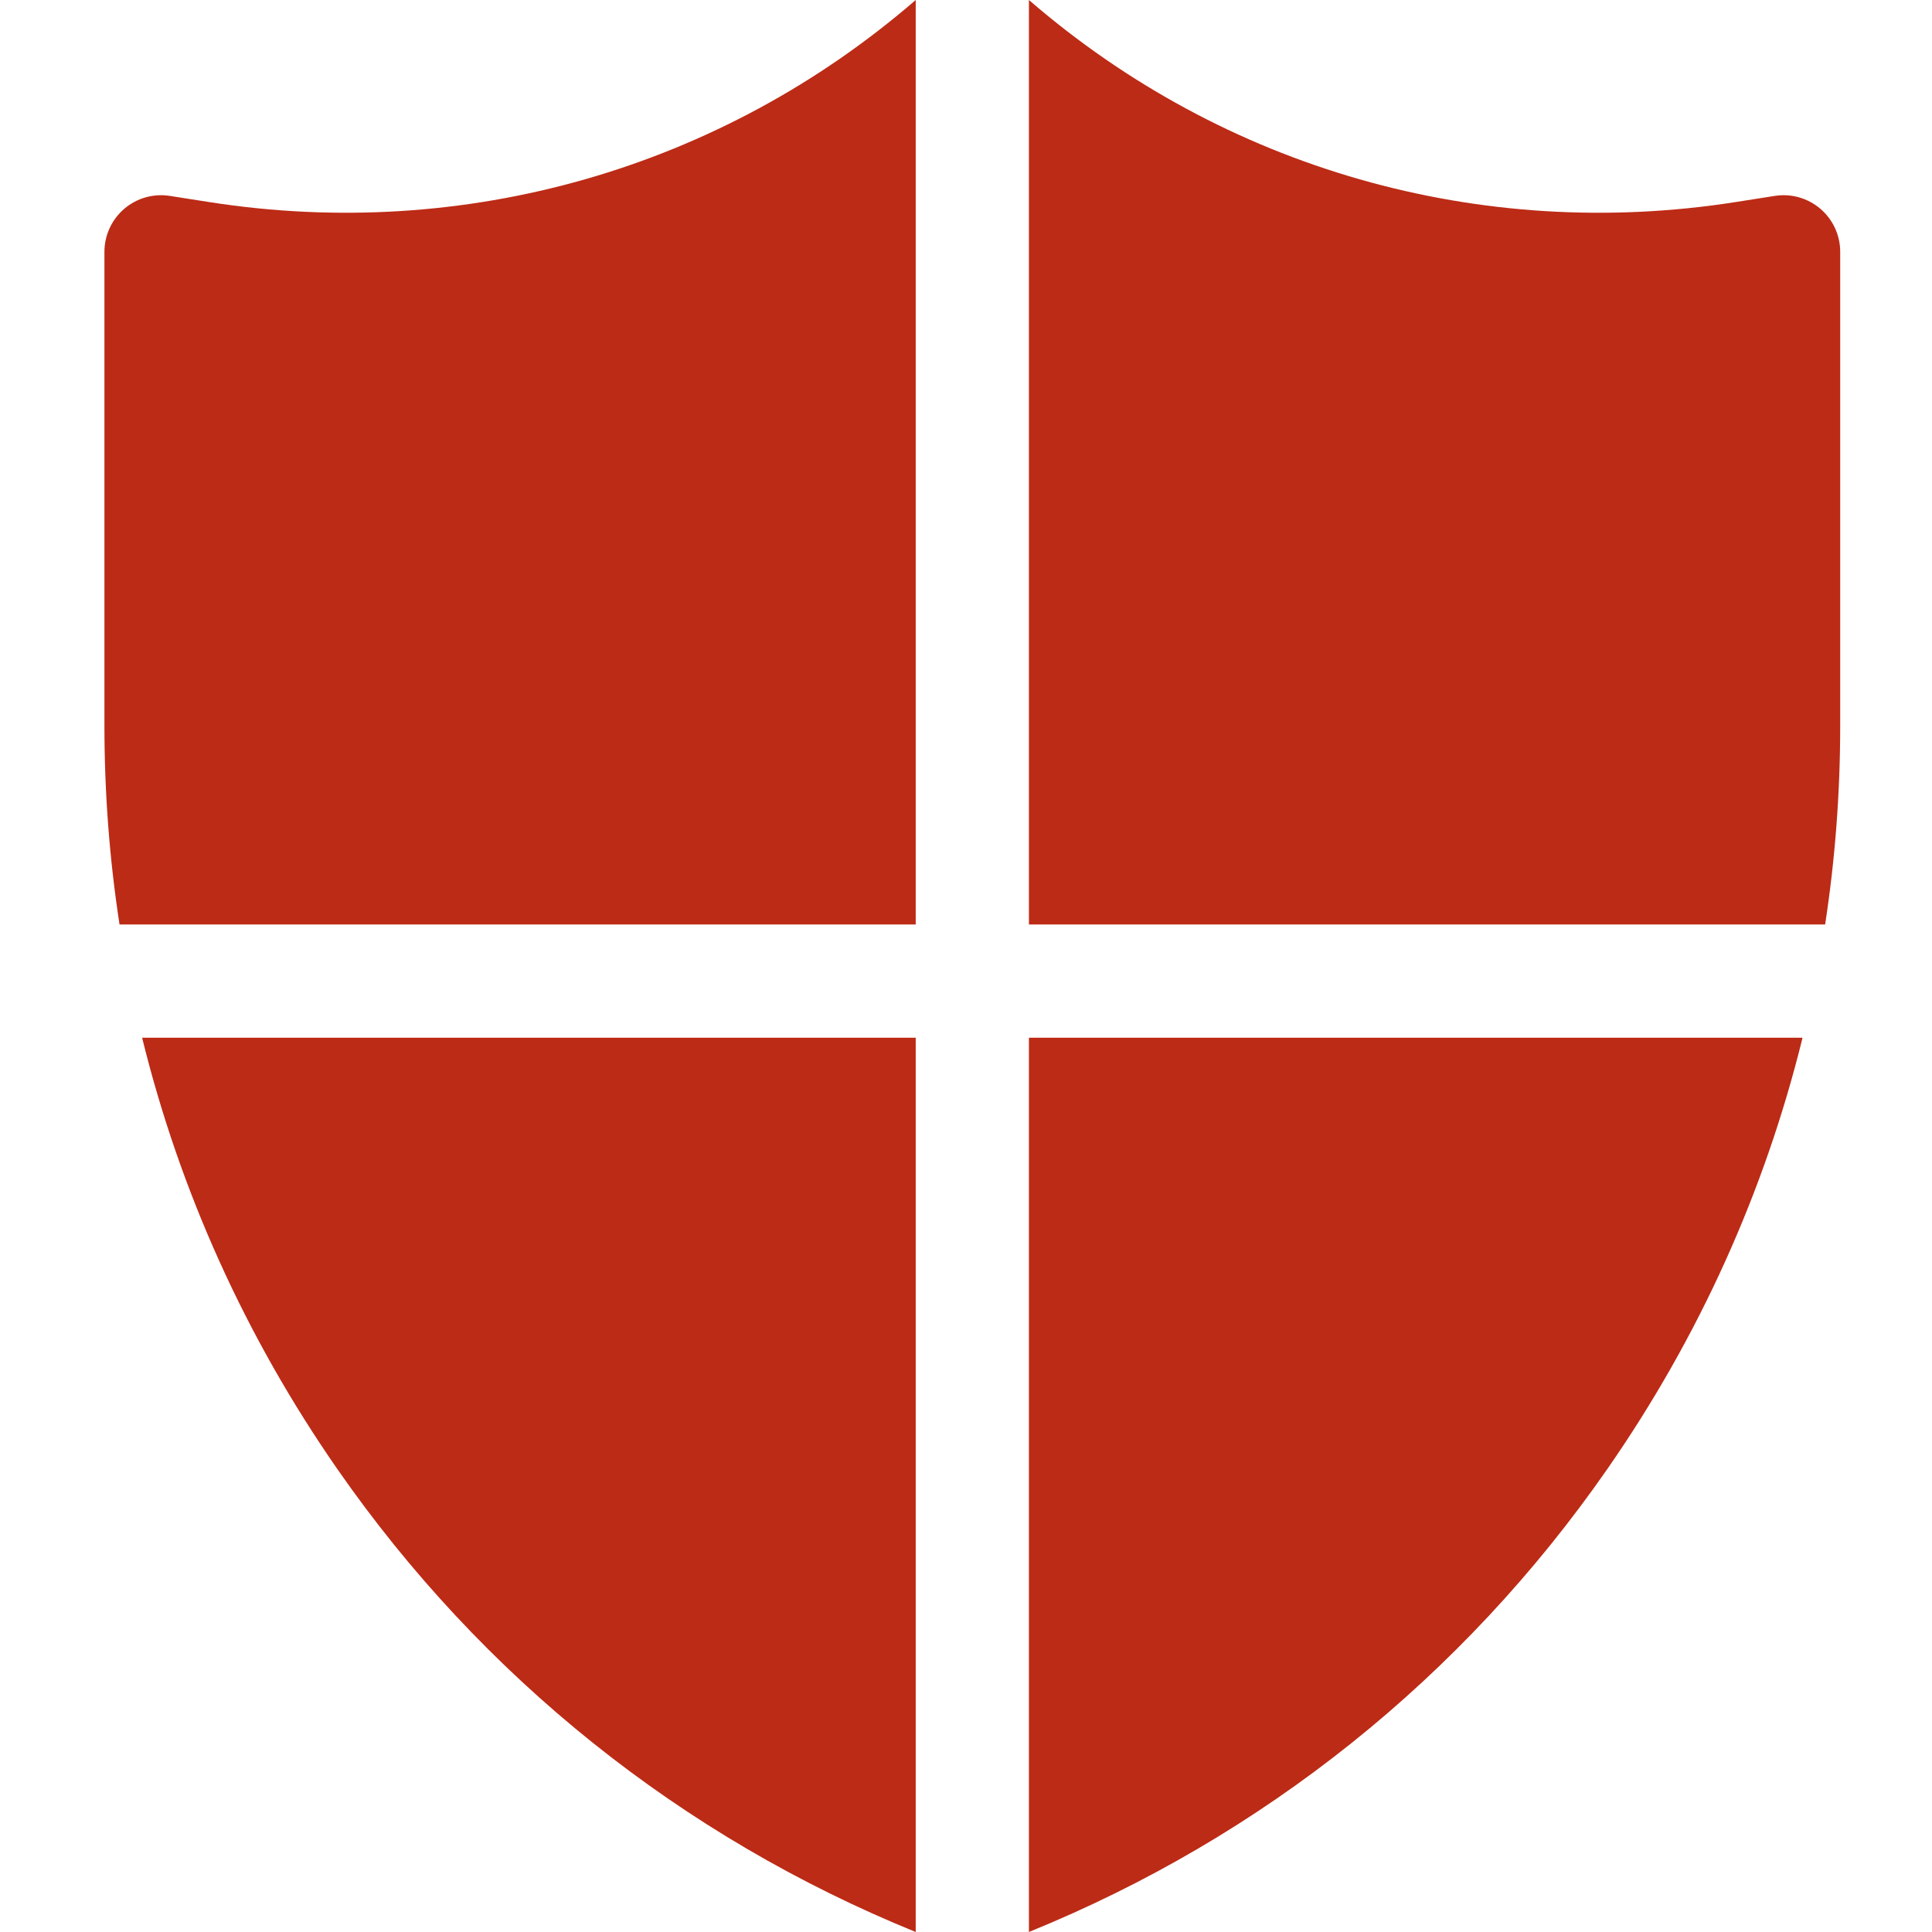 <?xml version="1.0" encoding="UTF-8"?>
<svg width="74px" height="74px" viewBox="0 0 74 74" version="1.1" xmlns="http://www.w3.org/2000/svg" xmlns:xlink="http://www.w3.org/1999/xlink">
    <title>icono/escudio rojo</title>
    <g id="icono/escudio-rojo" stroke="none" stroke-width="1" fill="none" fill-rule="evenodd">
        <g id="004-proteger" transform="translate(4, 0)" fill="#BC2B16" fill-rule="nonzero">
            <path d="M66.484,27.802 L66.484,9.645 C66.484,9.012 66.207,8.41 65.726,7.998 C65.244,7.586 64.607,7.405 63.98,7.503 L62.481,7.739 C52.689,9.274 42.877,6.458 35.41,2.0539126e-15 L35.41,35.41 L65.907,35.41 C66.29,32.909 66.484,30.368 66.484,27.802 Z" id="Path"></path>
            <path d="M35.41,72.52 L35.41,74 C44.382,70.353 52.02,64.247 57.565,56.266 C61.081,51.207 63.596,45.623 65.042,39.746 L35.41,39.746 L35.41,72.52 Z" id="Path"></path>
            <path d="M31.074,0 C23.607,6.458 13.796,9.275 4.003,7.738 L2.504,7.503 C1.877,7.405 1.24,7.586 0.759,7.998 C0.277,8.41 0,9.012 0,9.645 L0,27.802 C0,30.368 0.194,32.909 0.578,35.41 L31.074,35.41 L31.074,0 Z" id="Path"></path>
            <path d="M8.919,56.266 C14.465,64.247 22.103,70.353 31.074,74 L31.074,72.52 L31.074,39.746 L1.443,39.746 C2.888,45.622 5.403,51.207 8.919,56.266 Z" id="Path"></path>
        </g>
    </g>
</svg>